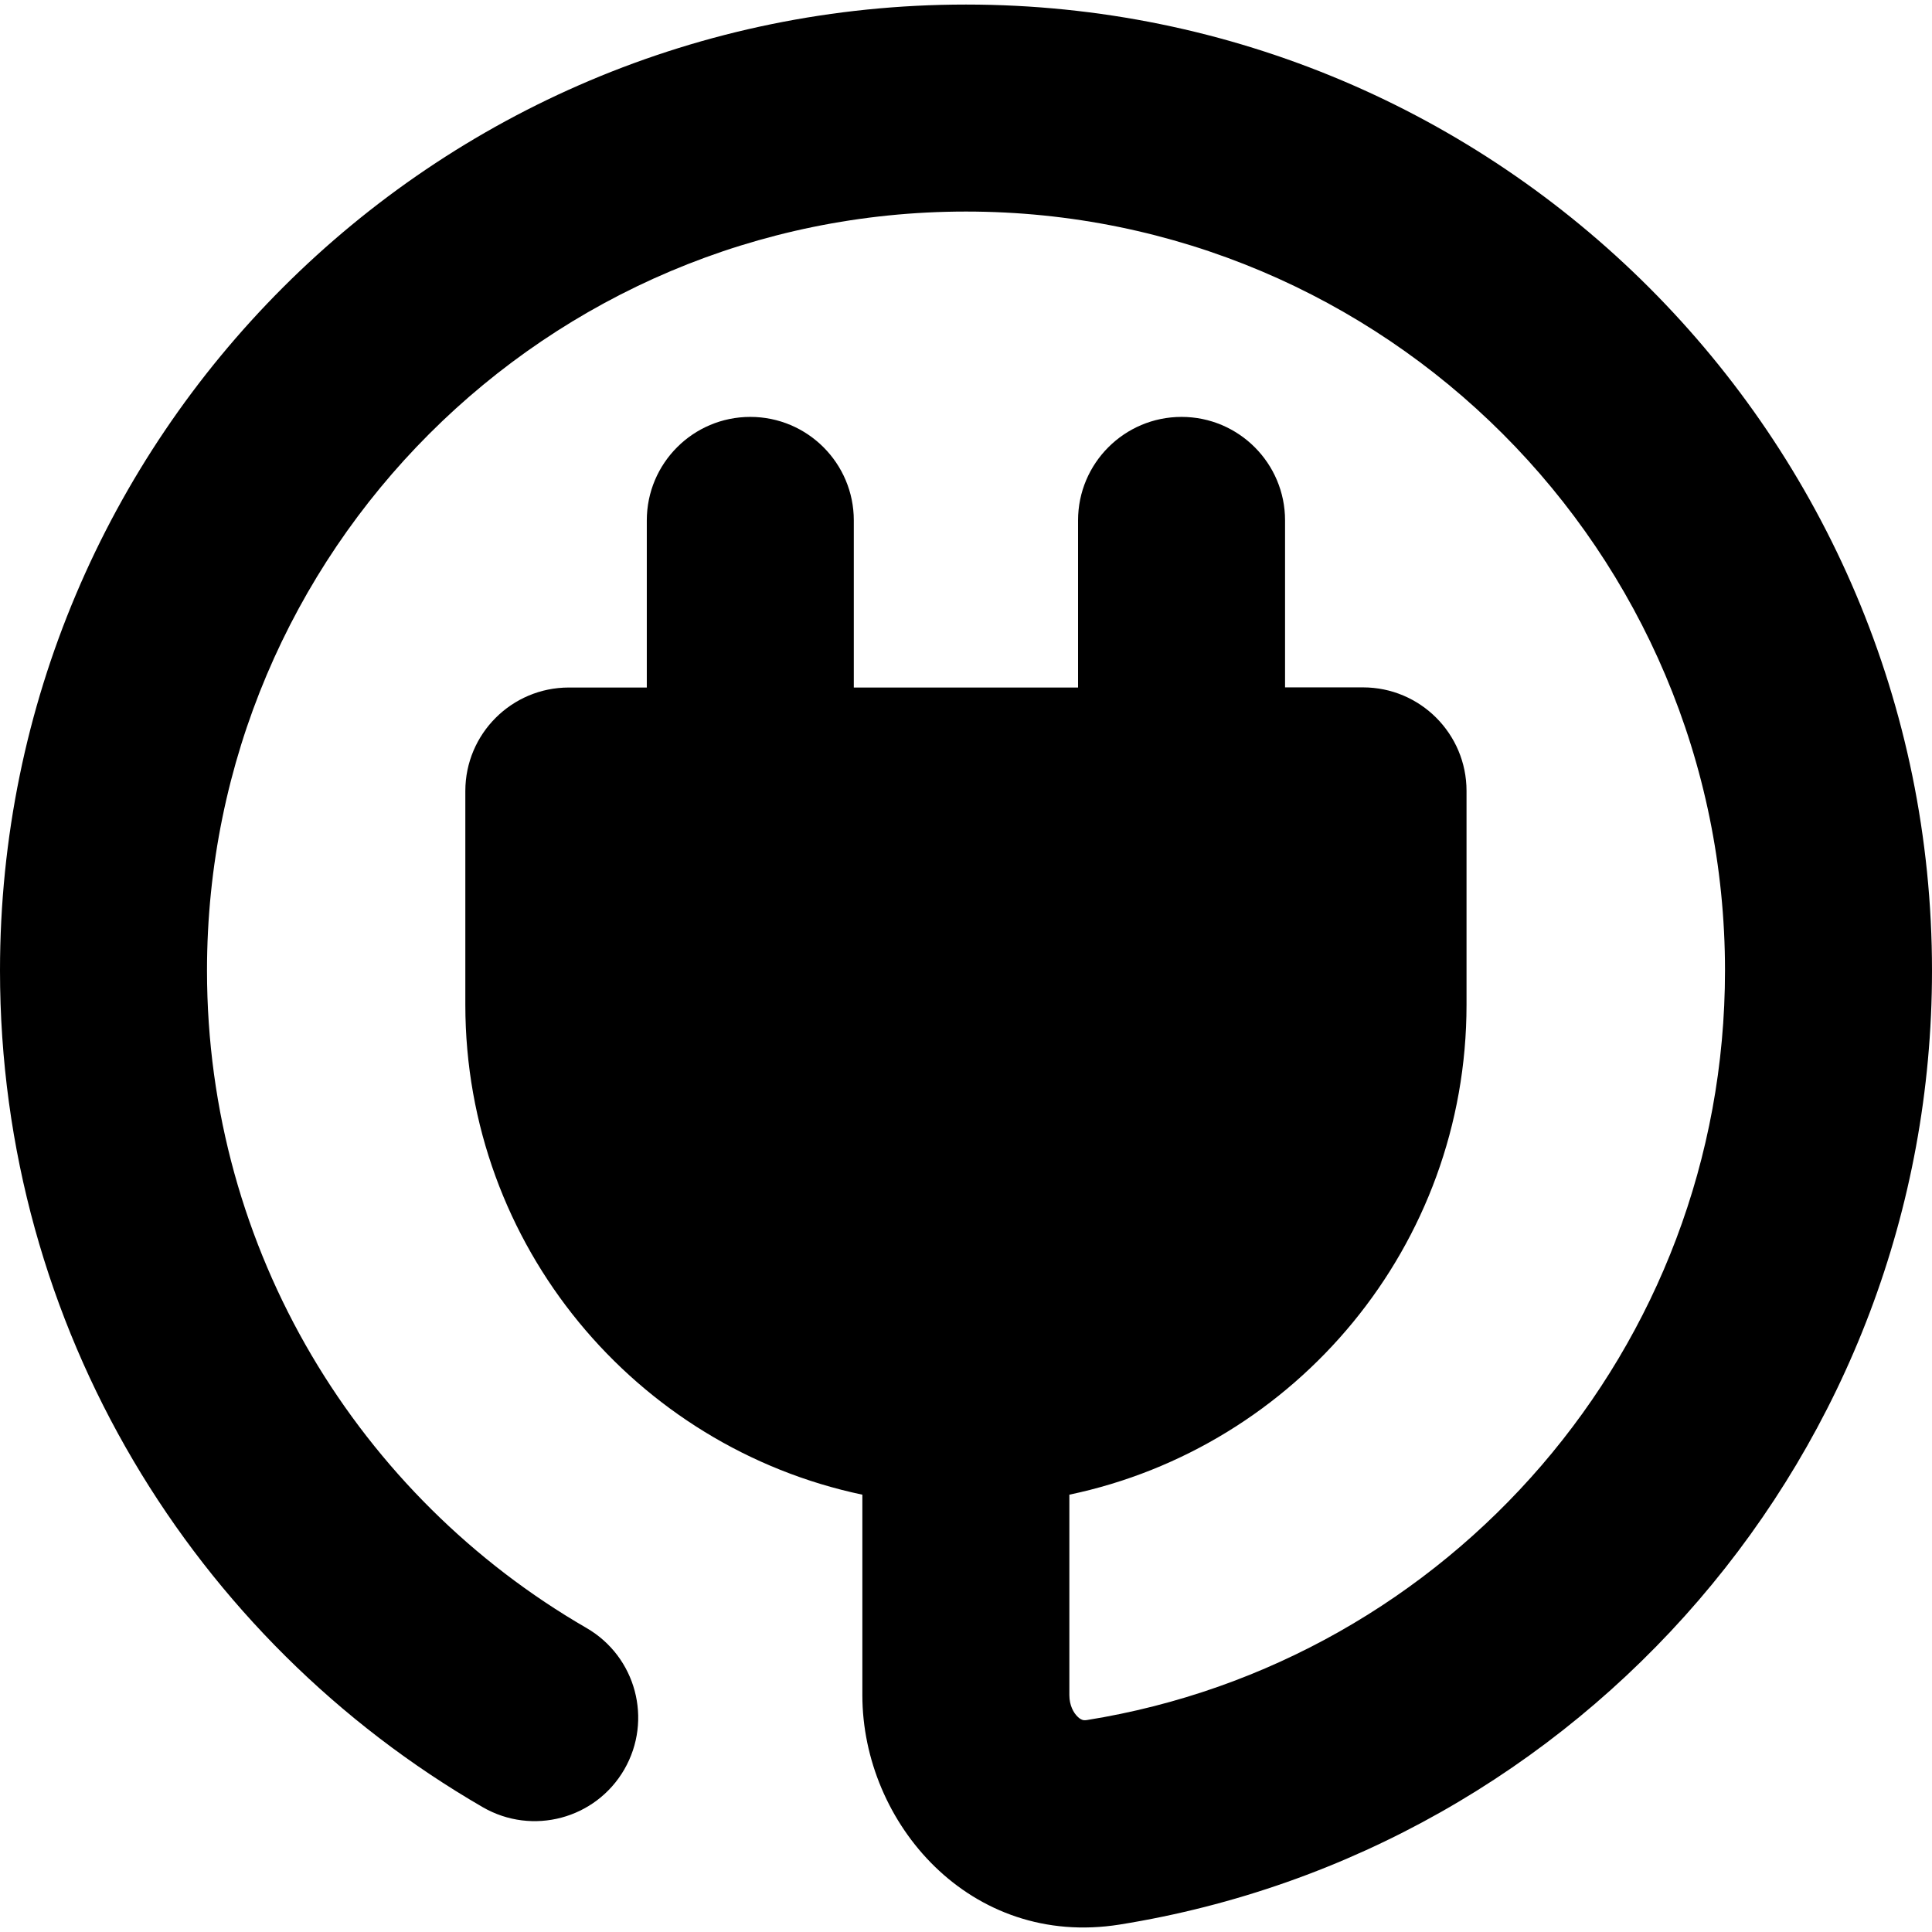 <svg xmlns="http://www.w3.org/2000/svg" fill="none" viewBox="0 0 14 14" id="Electric-Cord-3--Streamline-Core"><desc>Electric Cord 3 Streamline Icon: https://streamlinehq.com</desc><g id="electric-cord-3--electricity-electronic-appliances-device-cord-cable-plug-connection"><path id="Union" fill="#000000" fill-rule="evenodd" d="M1.5 7.033c0 -3.038 2.462 -5.5 5.5 -5.5 3.038 0 5.5 2.462 5.5 5.5 0 2.739 -2.002 5.011 -4.623 5.431 -0.017 0.003 -0.027 0.001 -0.033 -0.001 -0.008 -0.003 -0.02 -0.008 -0.034 -0.022 -0.031 -0.029 -0.061 -0.084 -0.061 -0.157v-1.453c1.644 -0.345 2.878 -1.804 2.878 -3.55V5.731c0 -0.414 -0.336 -0.75 -0.75 -0.75H9.312V3.771c0 -0.414 -0.336 -0.75 -0.75 -0.75s-0.75 0.336 -0.75 0.75v1.211h-1.625V3.771c0 -0.414 -0.336 -0.75 -0.75 -0.75s-0.75 0.336 -0.75 0.75v1.211h-0.565c-0.414 0 -0.75 0.336 -0.75 0.75v1.549c0 1.746 1.234 3.204 2.877 3.55v1.453c0 0.927 0.782 1.835 1.865 1.662C11.451 13.411 14 10.521 14 7.033c0 -3.866 -3.134 -7 -7 -7 -3.866 0 -7 3.134 -7 7 0 2.592 1.409 4.854 3.499 6.063 0.359 0.207 0.817 0.085 1.025 -0.274 0.207 -0.359 0.085 -0.817 -0.274 -1.025C2.605 10.846 1.5 9.068 1.5 7.033Z" clip-rule="evenodd" stroke-width="1"></path></g></svg>